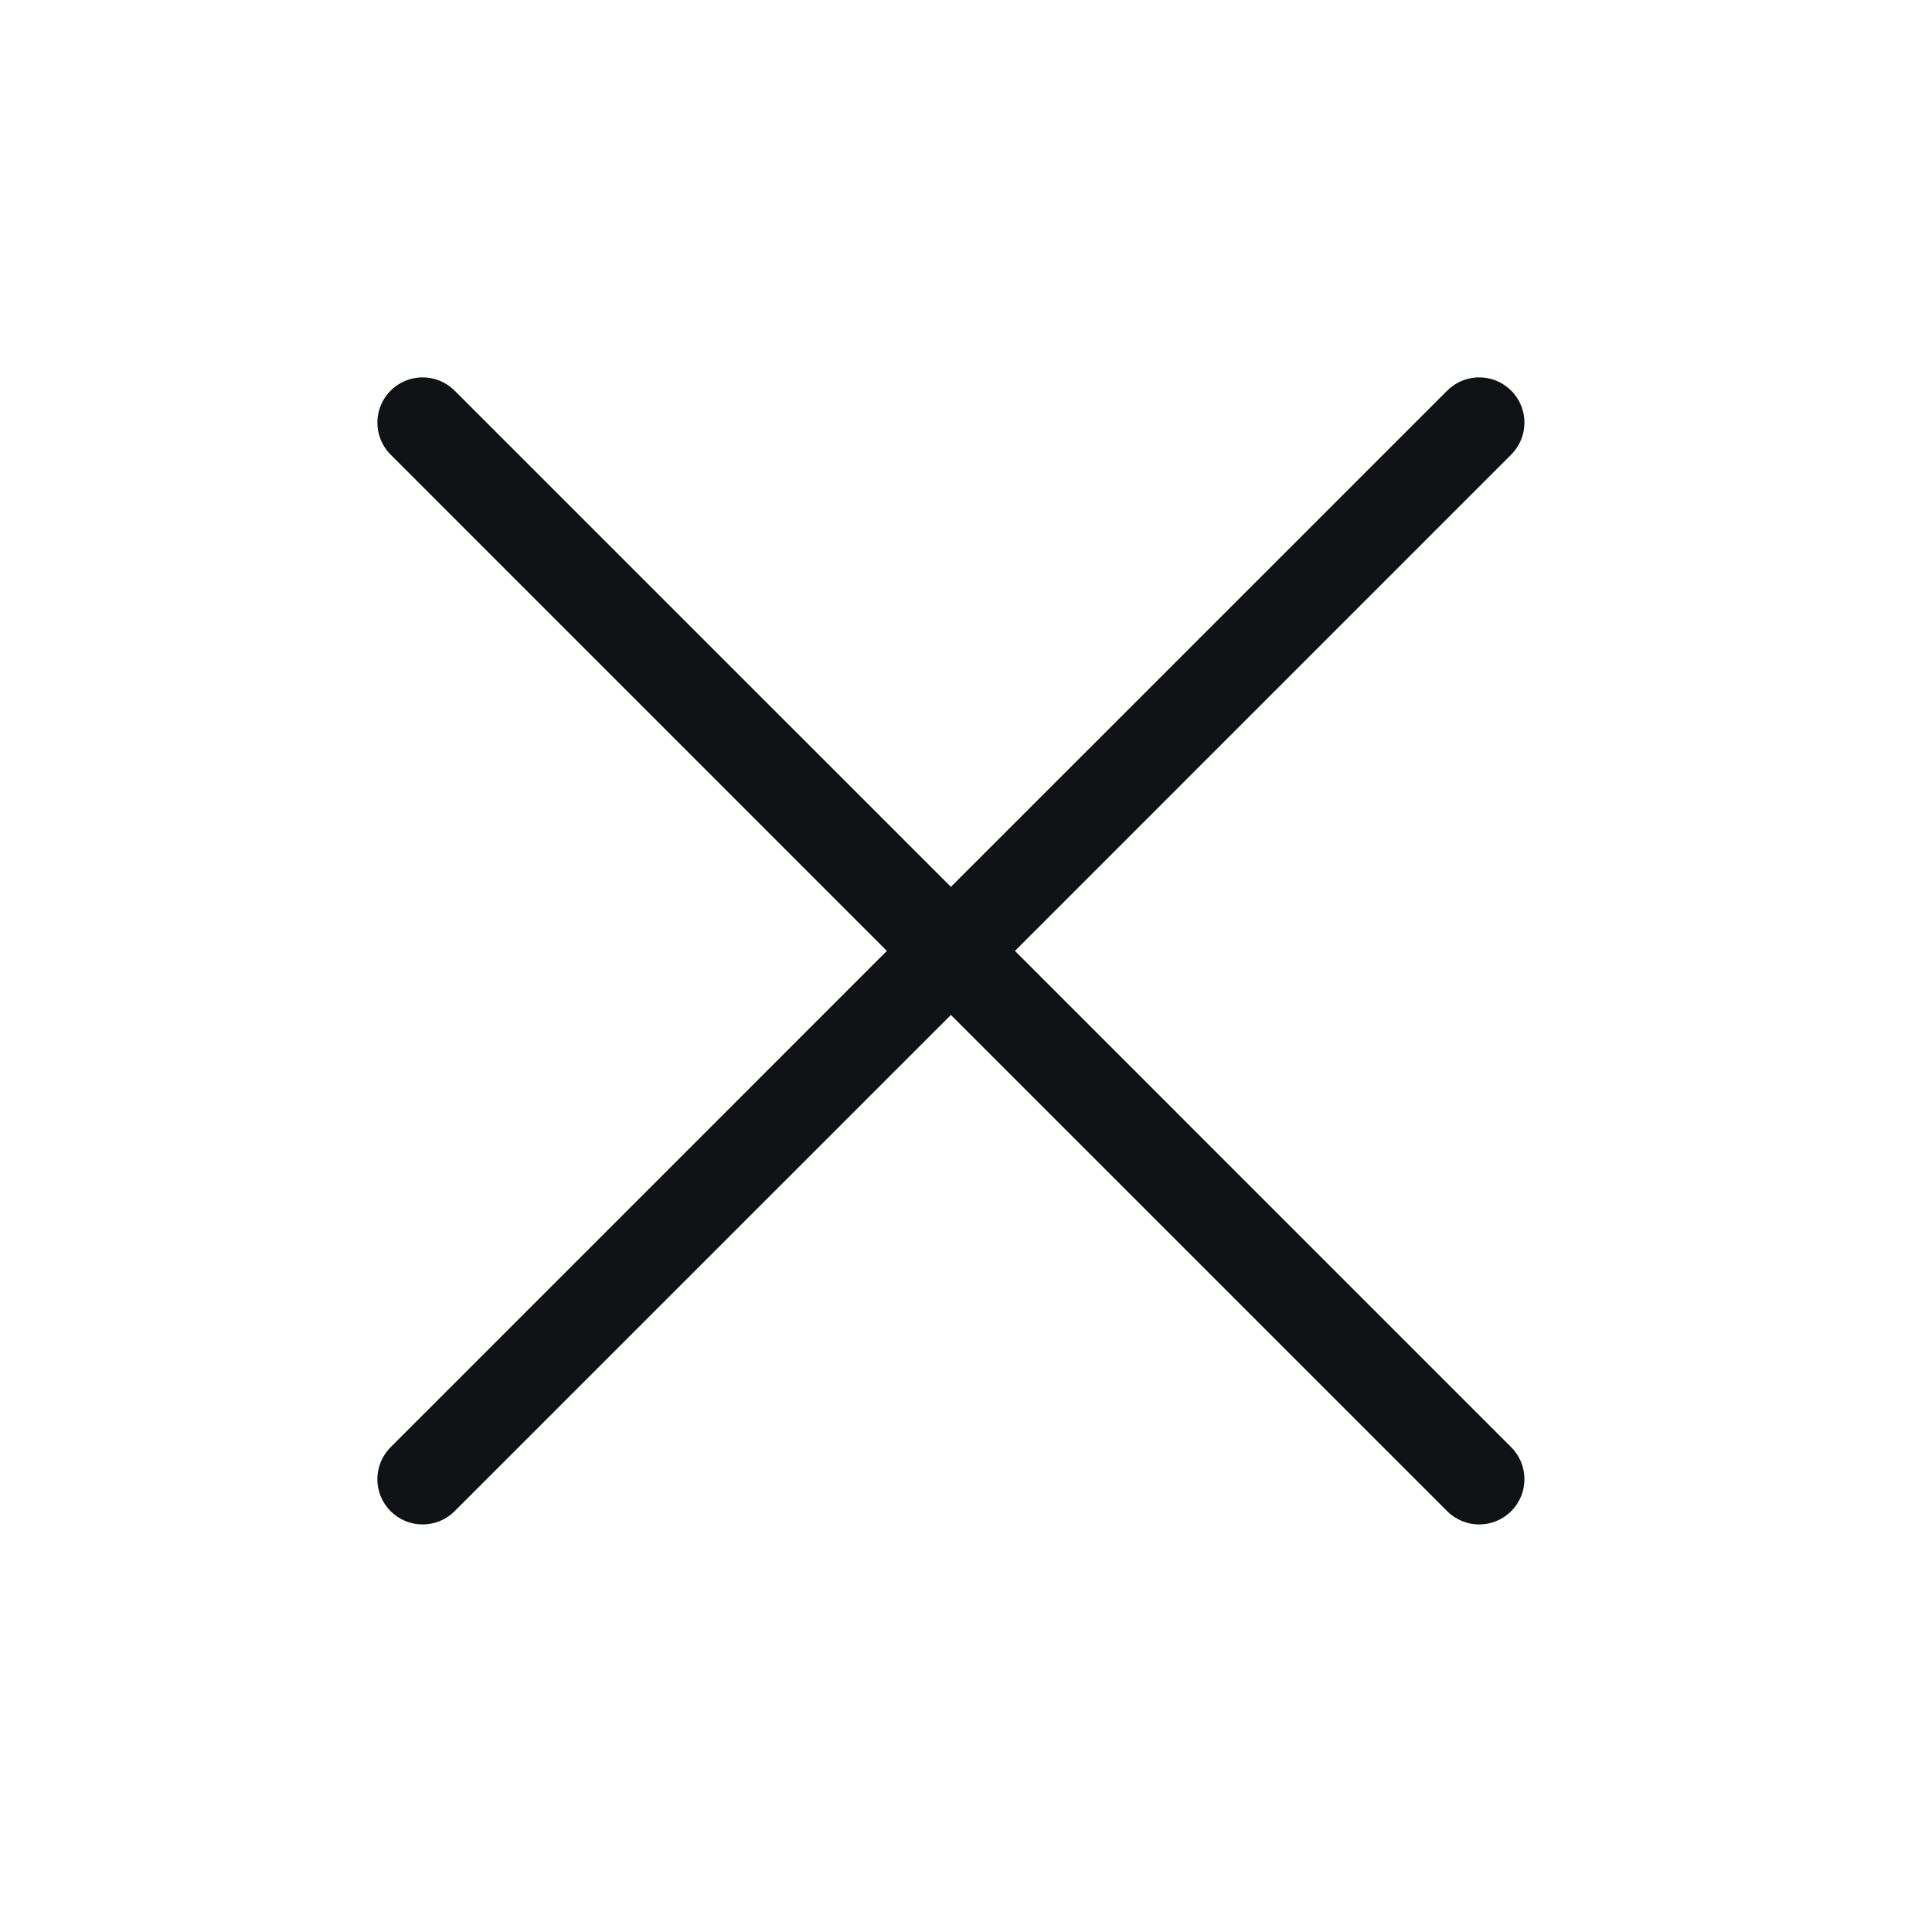<?xml version="1.0" encoding="UTF-8"?> <svg xmlns="http://www.w3.org/2000/svg" width="32" height="32" viewBox="0 0 32 32" fill="none"> <path fill-rule="evenodd" clip-rule="evenodd" d="M7.53 6.47C7.237 6.177 6.763 6.177 6.47 6.47C6.177 6.763 6.177 7.237 6.47 7.53L14.689 15.75L6.47 23.97C6.177 24.263 6.177 24.737 6.47 25.03C6.763 25.323 7.237 25.323 7.53 25.03L15.75 16.811L23.97 25.03C24.263 25.323 24.737 25.323 25.03 25.03C25.323 24.737 25.323 24.263 25.03 23.97L16.811 15.75L25.03 7.53C25.323 7.237 25.323 6.763 25.03 6.47C24.737 6.177 24.263 6.177 23.97 6.47L15.75 14.689L7.53 6.47Z" fill="#101316"></path> </svg> 